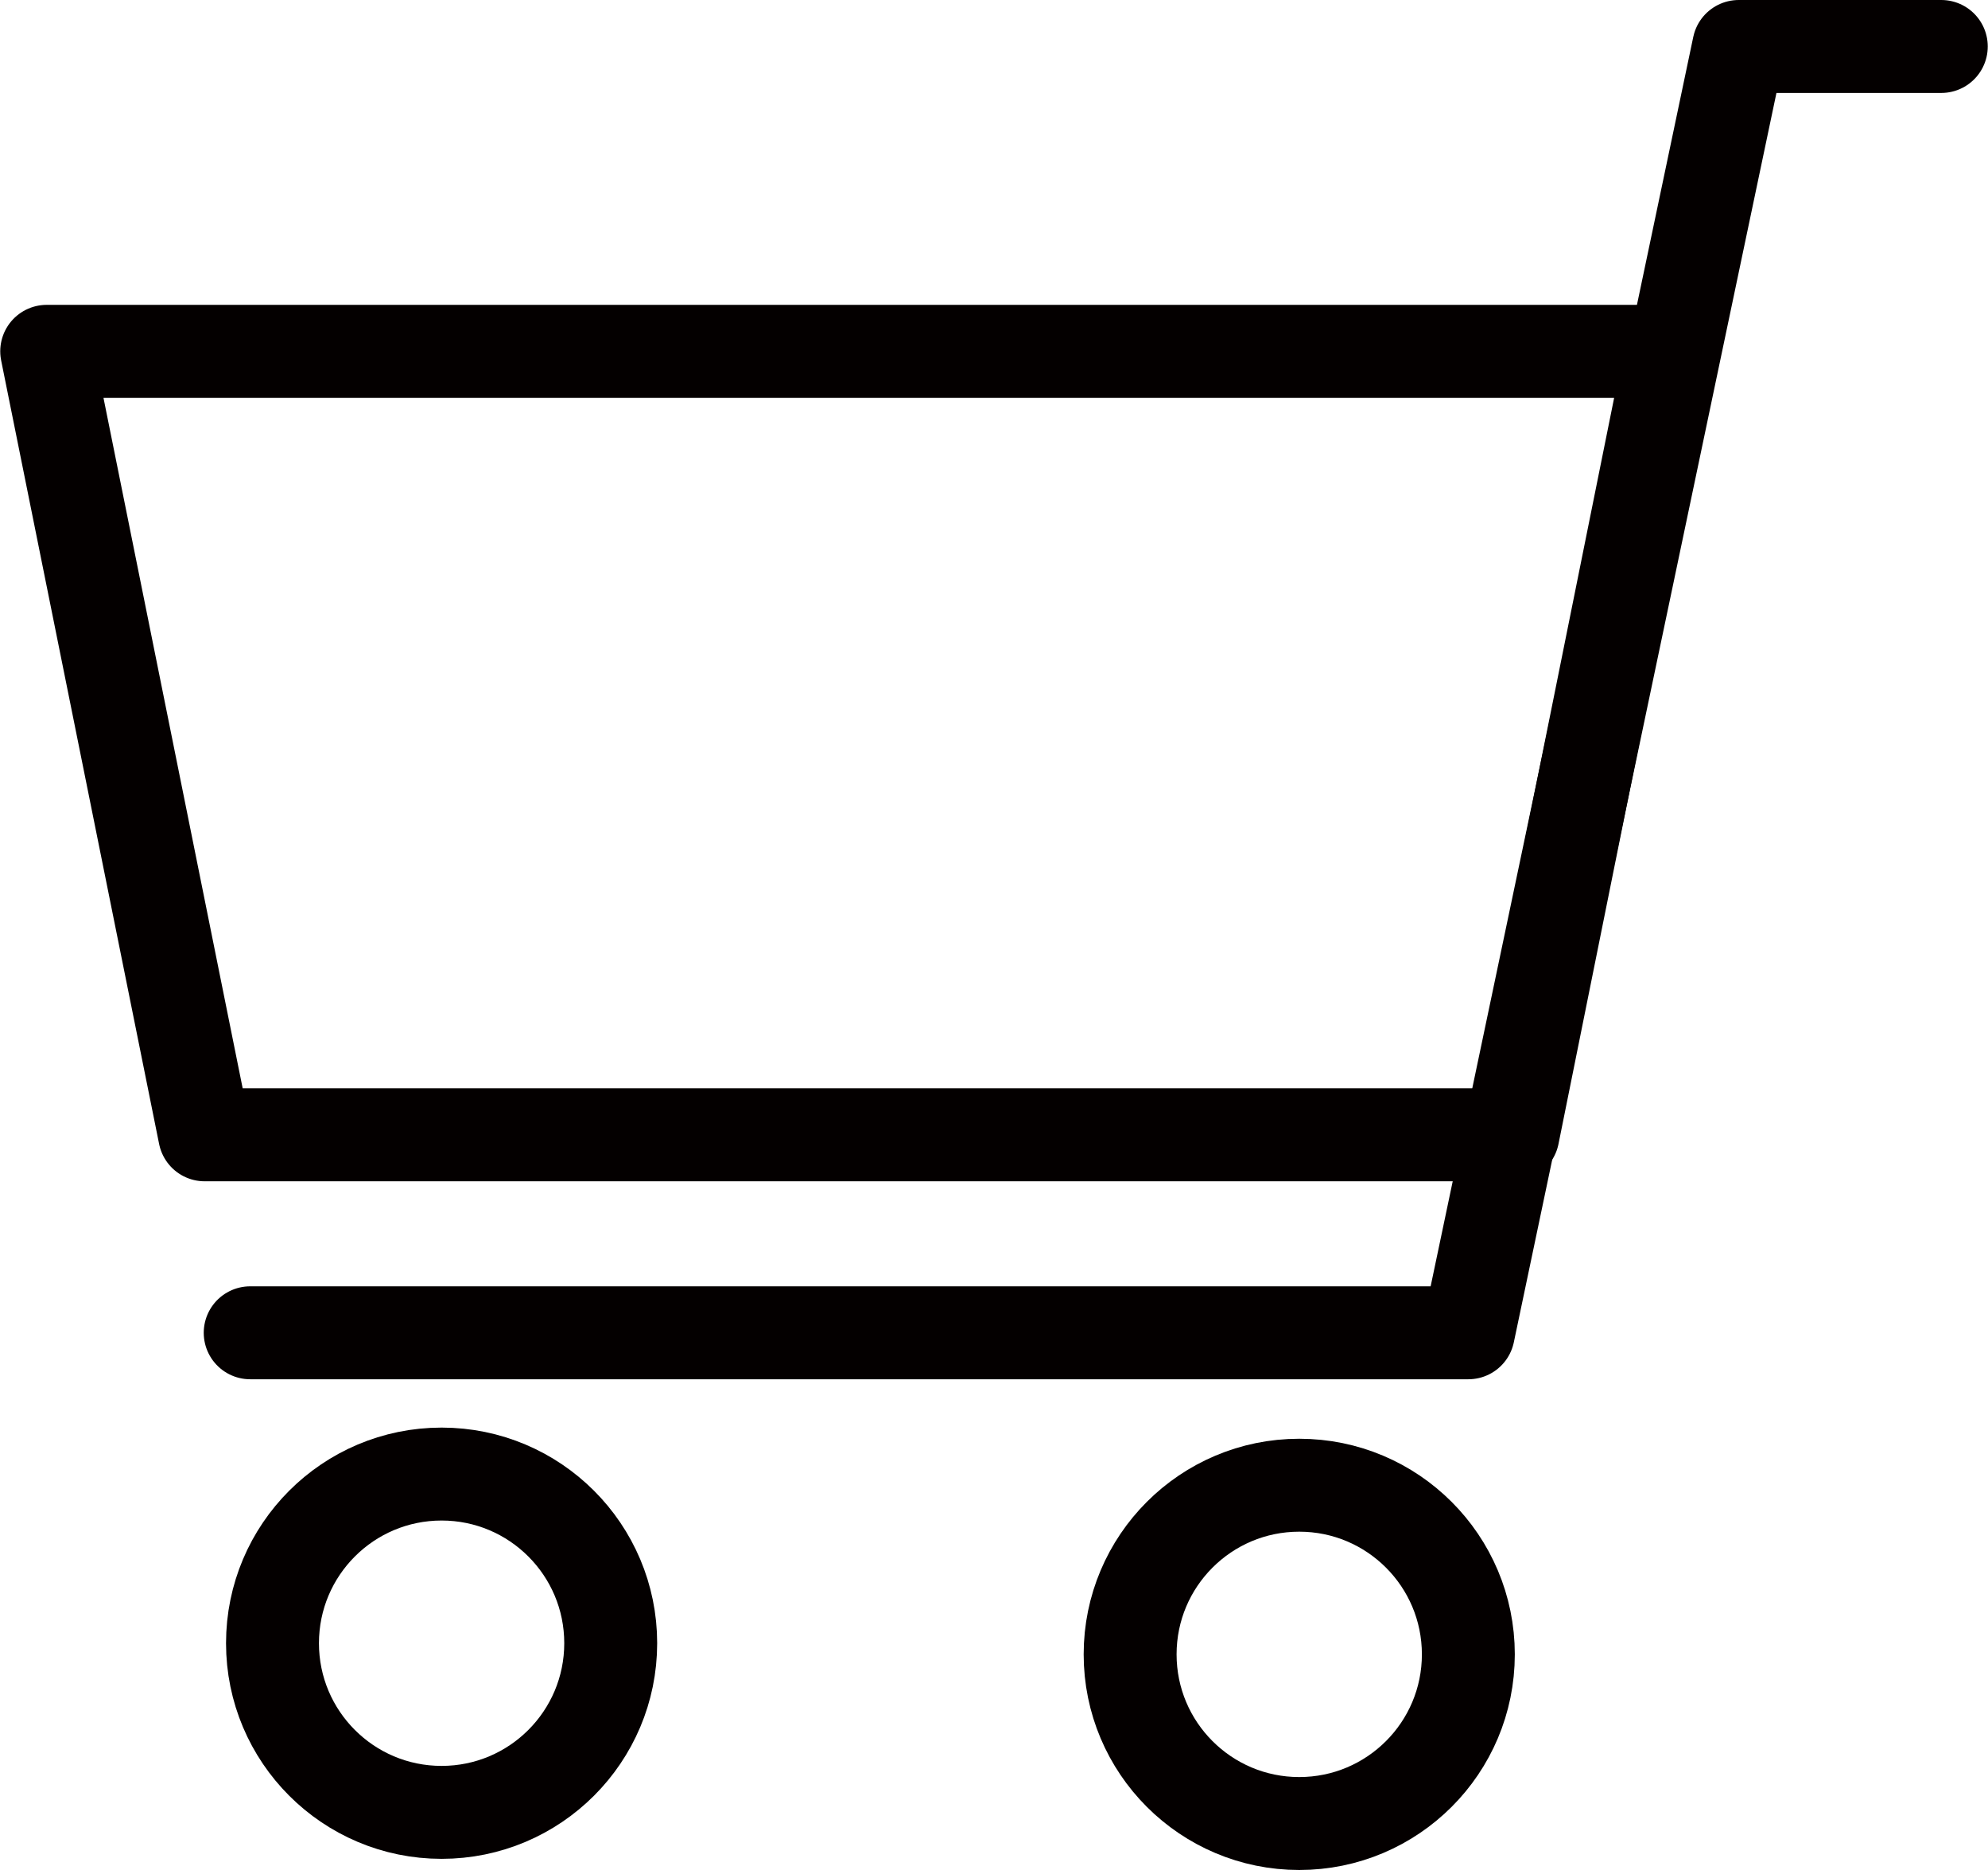<svg xmlns="http://www.w3.org/2000/svg" width="7.55mm" height="7.1mm" viewBox="0 0 21.39 20.12"><defs><style>.cls-1{fill:none;stroke:#040000;stroke-linecap:round;stroke-linejoin:round;}</style></defs><title>header_アセット 8</title><g id="レイヤー_2" data-name="レイヤー 2"><g id="ヘッダー_フッター" data-name="ヘッダー・フッター"><polyline class="cls-1" points="2.69 14.34 15.8 14.34 18.71 0.5 20.89 0.5"/><circle class="cls-1" cx="4.75" cy="17.68" r="1.82"/><circle class="cls-1" cx="13.98" cy="17.8" r="1.82"/><polygon class="cls-1" points="16.28 12.21 2.2 12.21 0.5 3.78 17.98 3.78 16.28 12.21"/></g></g></svg>